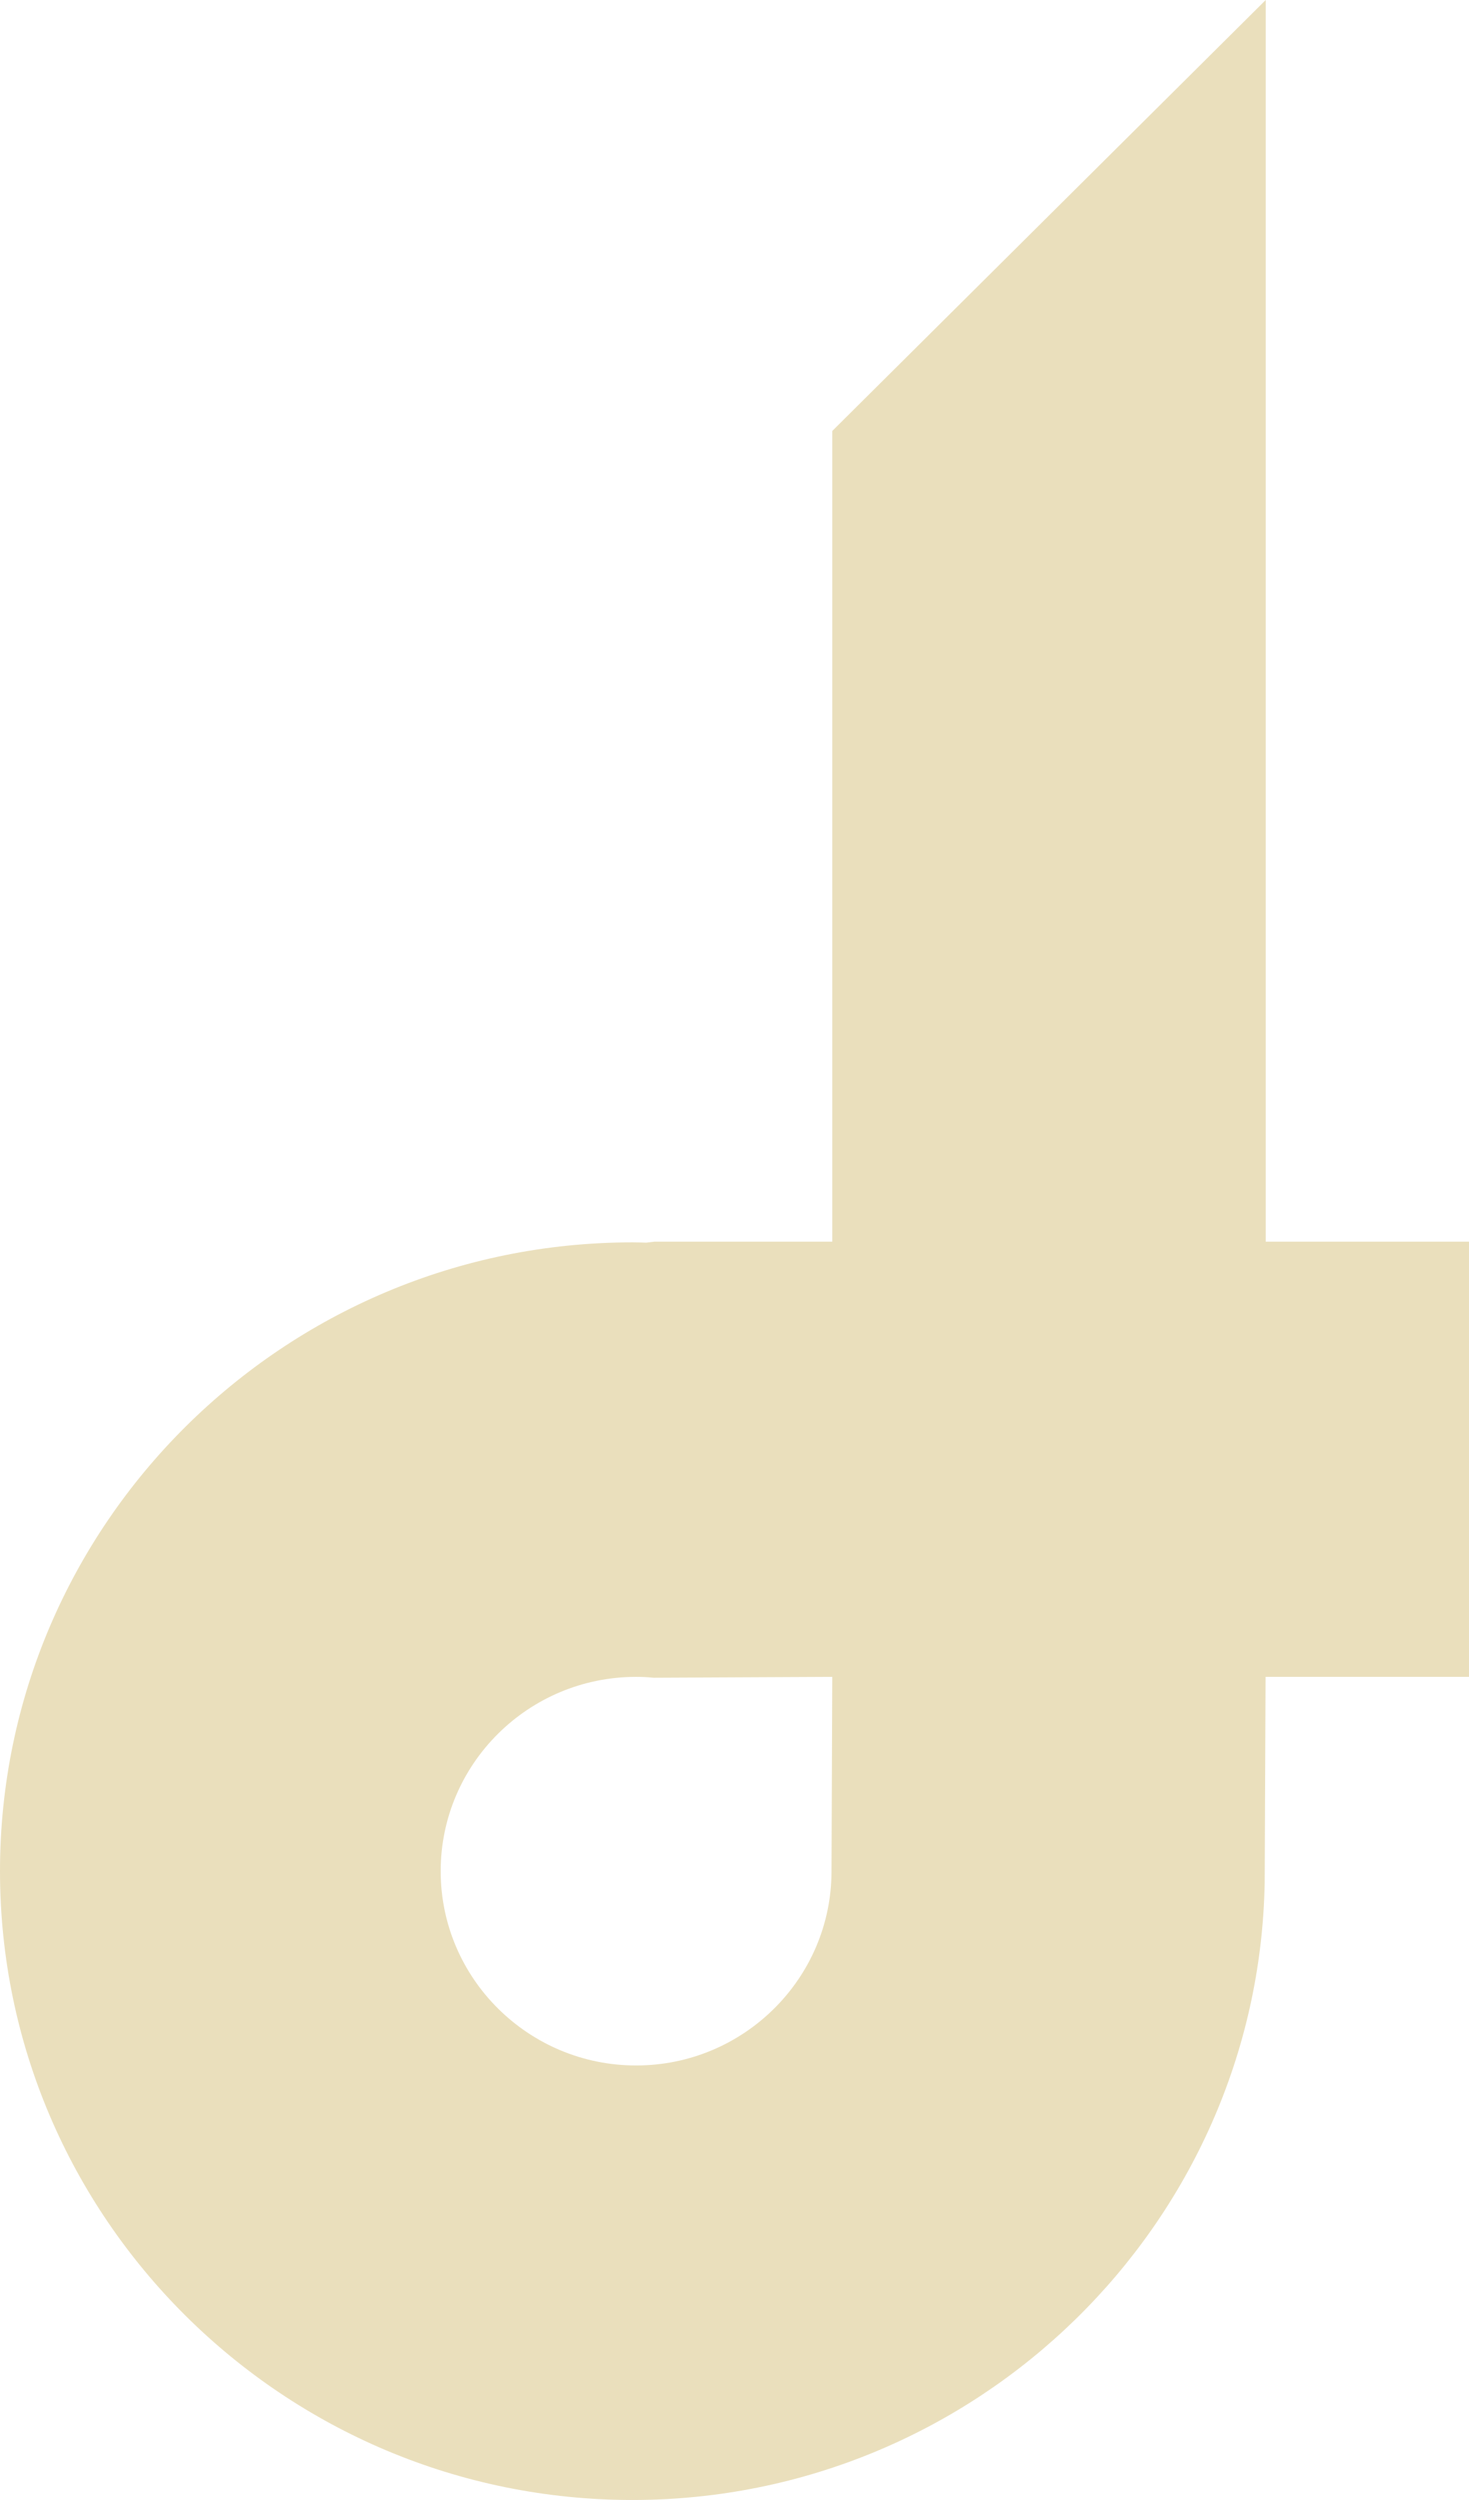 <svg width="254" height="432" viewBox="0 0 254 432" fill="none" xmlns="http://www.w3.org/2000/svg">
<g filter="url(#filter0_b_836_302)">
<path d="M268.603 214.556H218.85V0L143.903 74.475V214.556H113.174L111.746 214.733C110.955 214.708 110.165 214.682 109.374 214.682C49.064 214.682 0 263.437 0 323.341C0 383.271 49.064 432 109.349 432C168.919 432 217.601 384.335 218.672 325.343L218.825 289.765H269.087C277.885 290.374 284.847 297.519 284.949 306.363H285V197.882H284.949C284.847 206.928 277.63 214.201 268.603 214.556ZM143.775 323.341C143.775 341.84 128.627 356.917 109.986 356.917C91.37 356.917 76.197 341.865 76.197 323.341C76.197 304.817 91.345 289.765 109.986 289.765C111.006 289.765 112.001 289.816 112.995 289.917L143.903 289.765L143.775 323.341Z" fill="#CBAF58" fill-opacity="0.4"/>
</g>
<defs>
<filter id="filter0_b_836_302" x="-24" y="-24" width="333" height="480" filterUnits="userSpaceOnUse" color-interpolation-filters="sRGB">
<feFlood flood-opacity="0" result="BackgroundImageFix"/>
<feGaussianBlur in="BackgroundImageFix" stdDeviation="12"/>
<feComposite in2="SourceAlpha" operator="in" result="effect1_backgroundBlur_836_302"/>
<feBlend mode="normal" in="SourceGraphic" in2="effect1_backgroundBlur_836_302" result="shape"/>
</filter>
</defs>
</svg>
